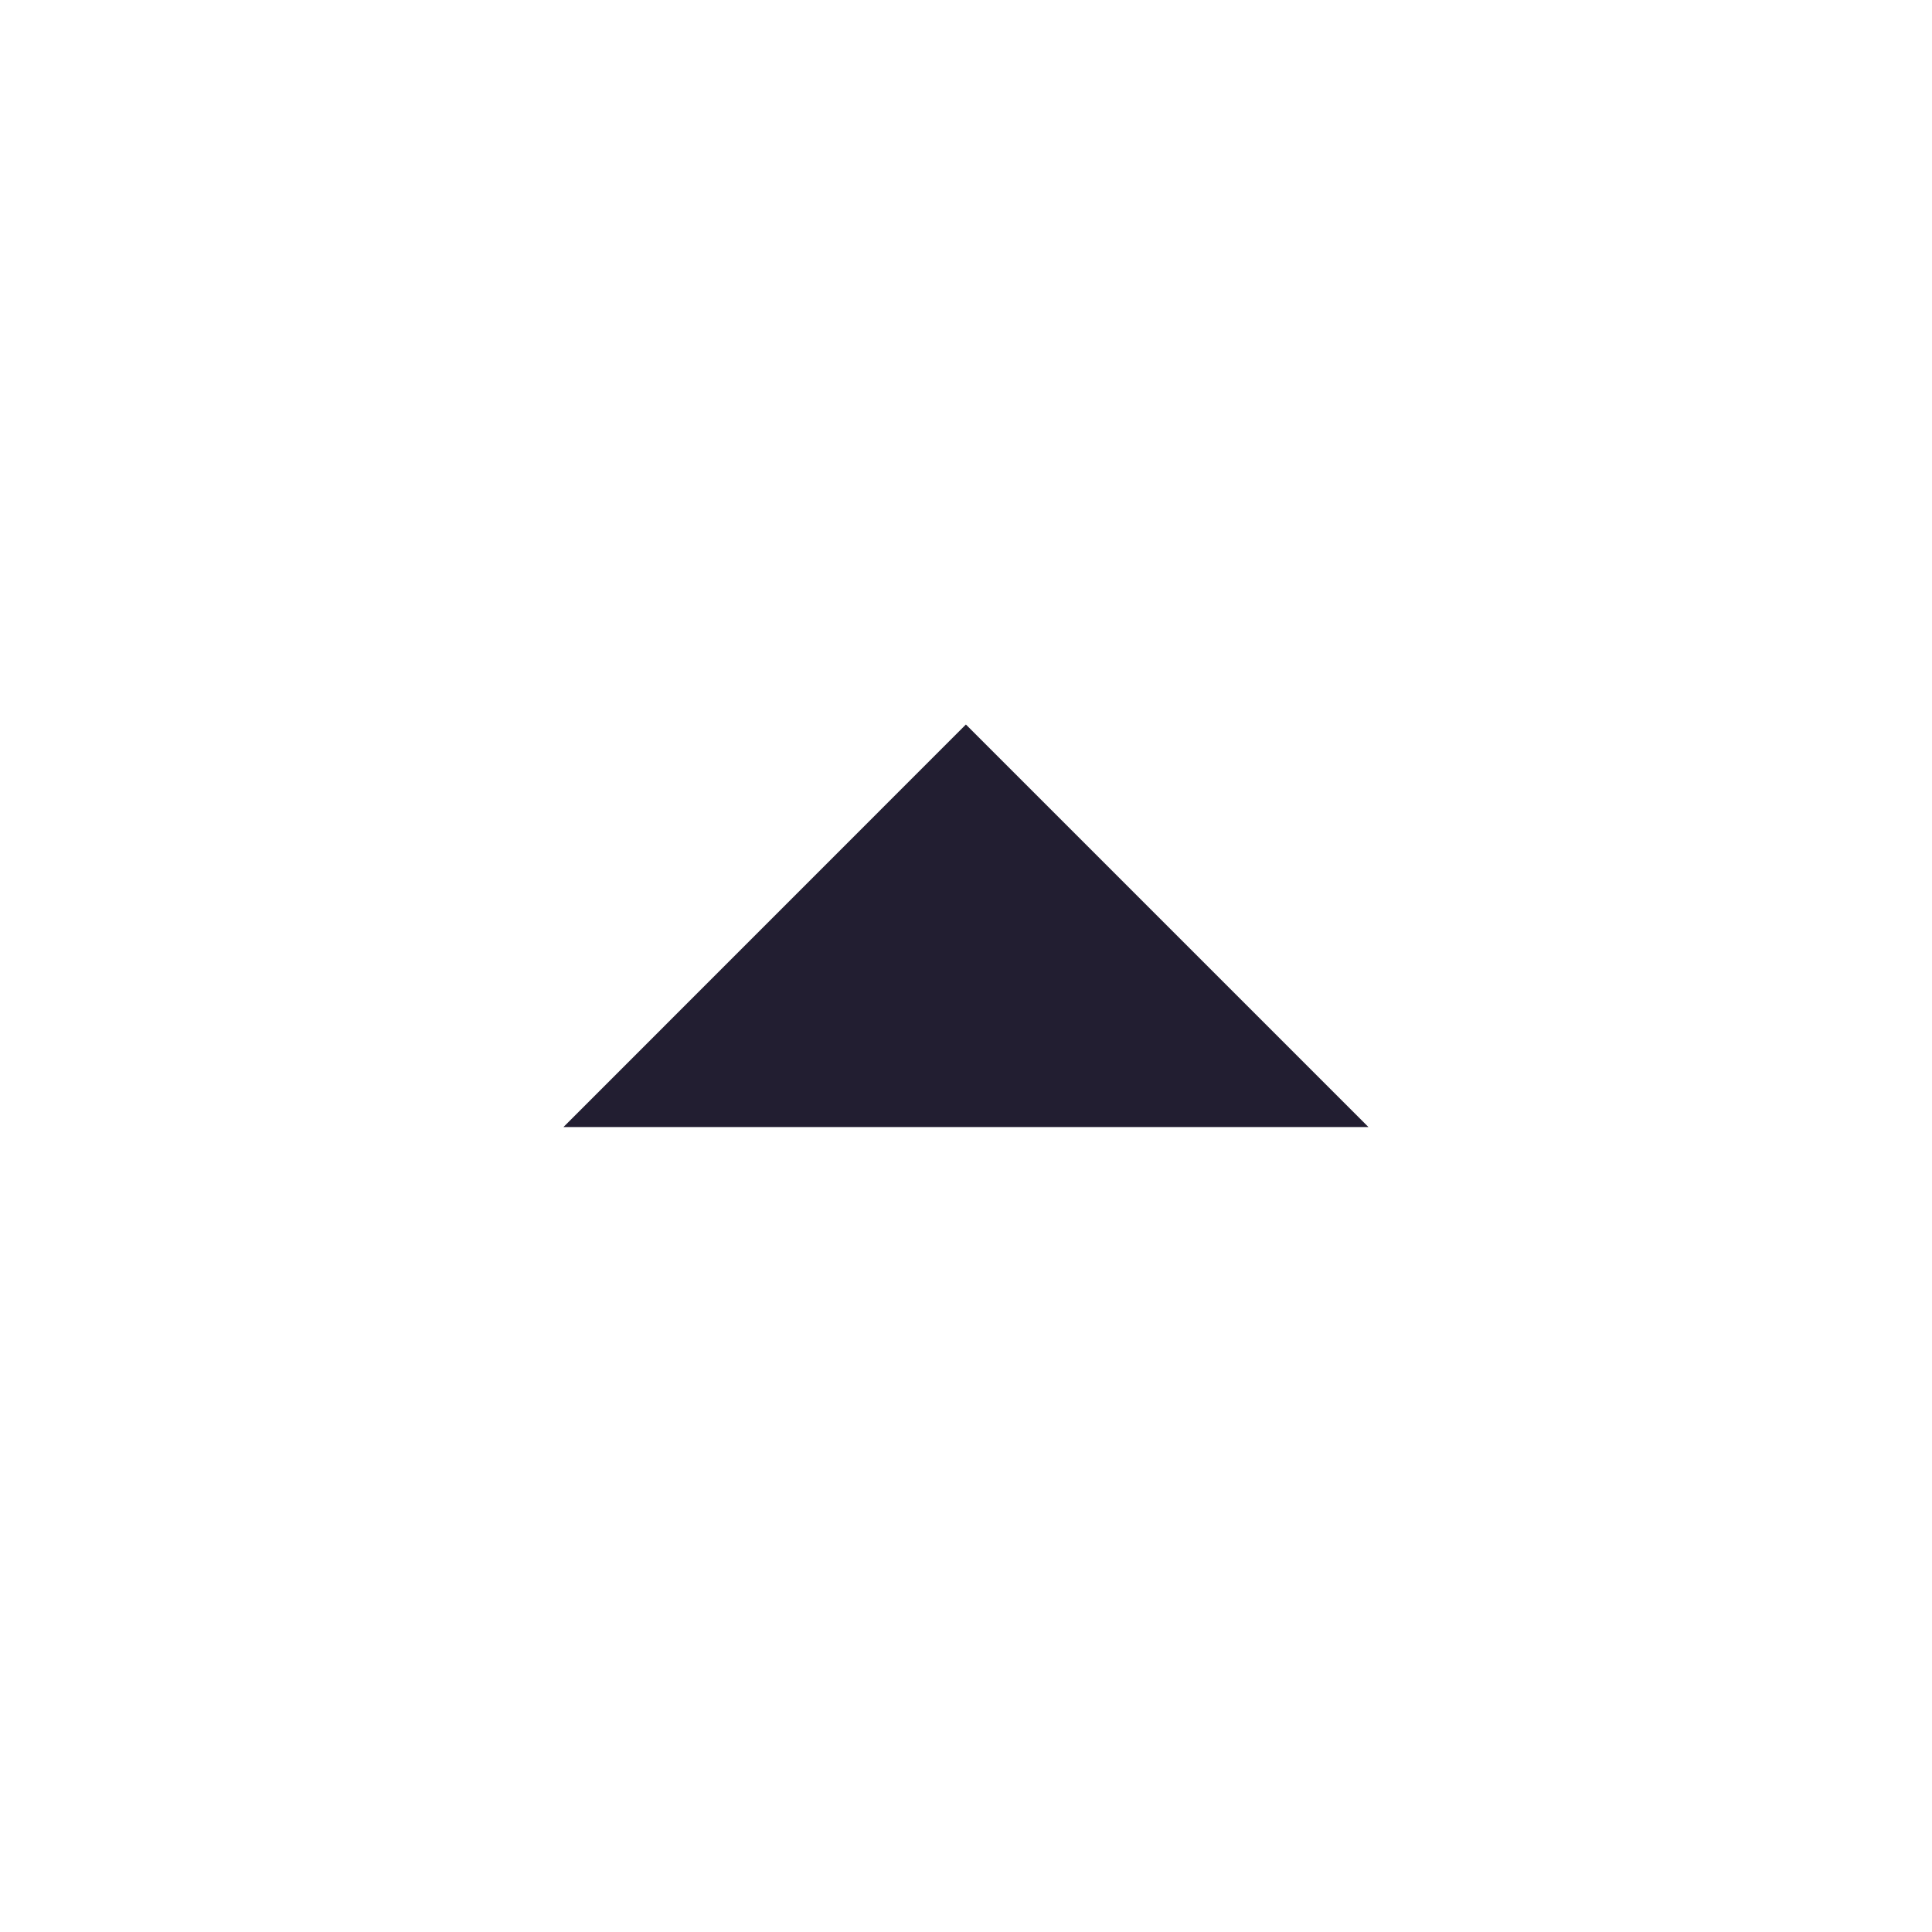 <svg xmlns="http://www.w3.org/2000/svg" width="20" height="20" viewBox="0 0 20 20" fill="none">
  <mask id="mask0_160_65" style="mask-type:alpha" maskUnits="userSpaceOnUse" x="0" y="0" width="20" height="20">
    <rect x="20" y="20" width="20" height="20" transform="rotate(-180 20 20)" fill="#D9D9D9"/>
  </mask>
  <g mask="url(#mask0_160_65)">
    <path d="M9.999 7.5L14.166 11.667L5.833 11.667L9.999 7.5Z" fill="#221E31"/>
  </g>
</svg>